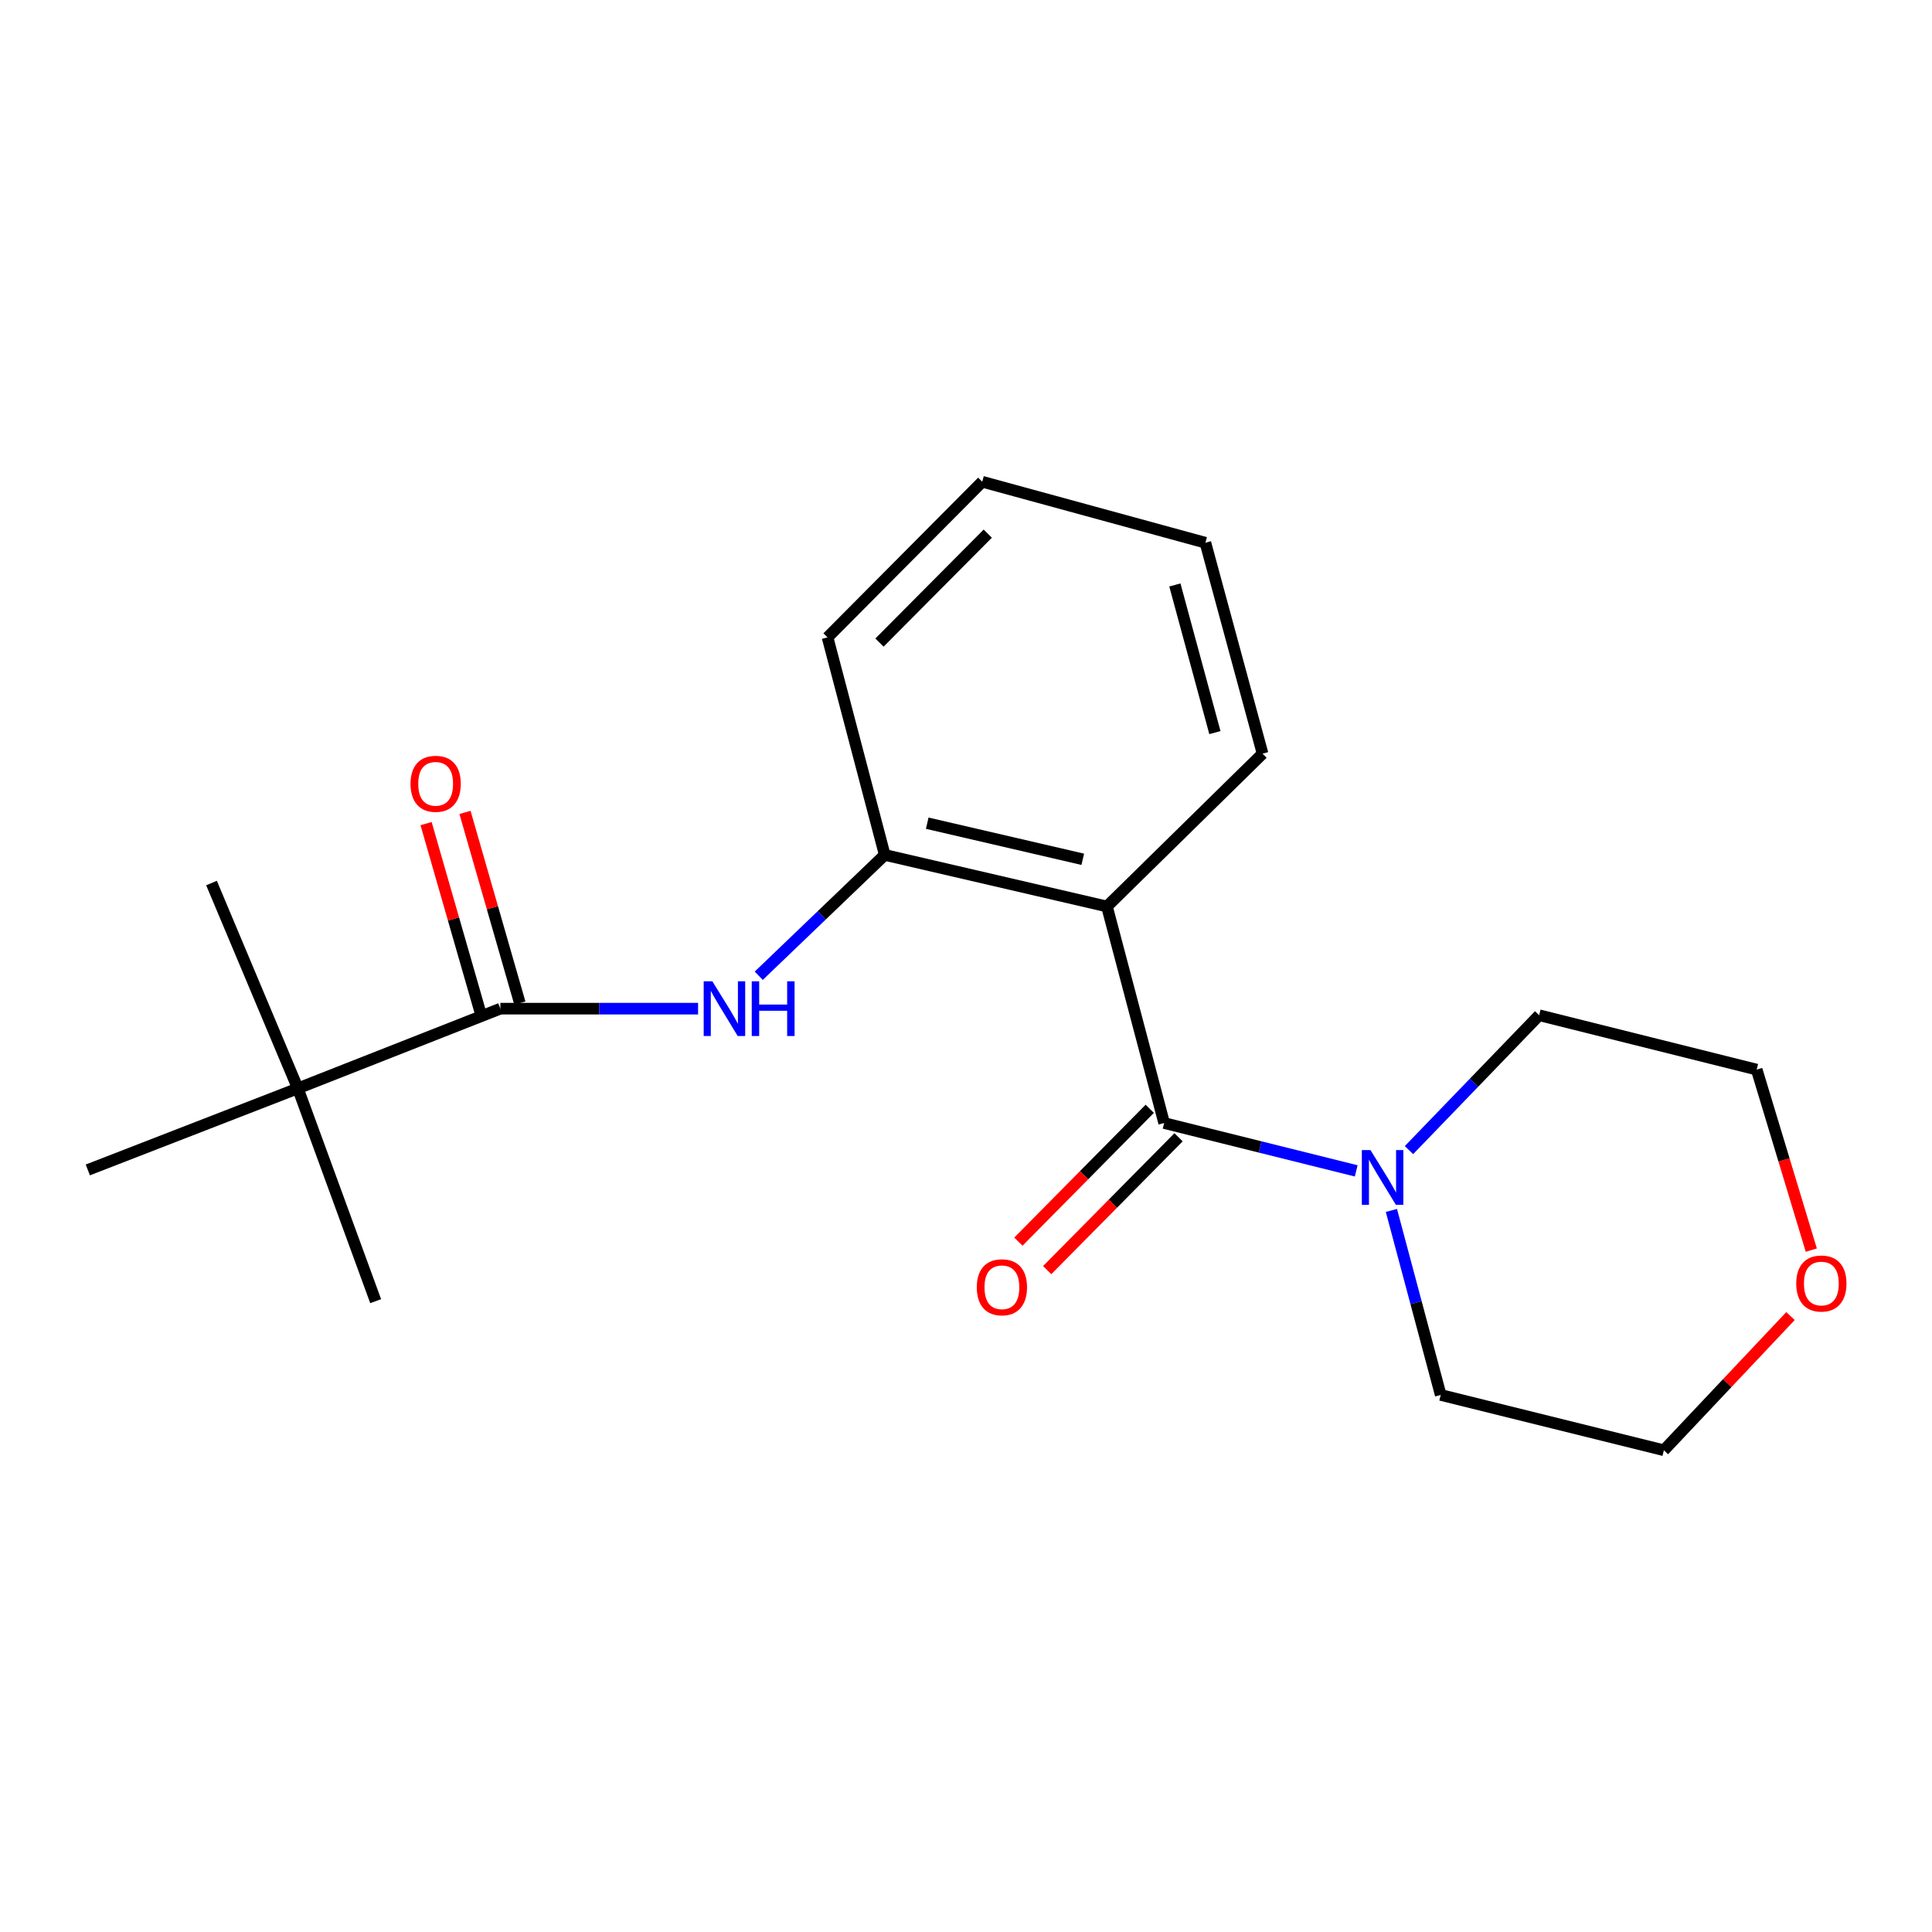 <?xml version='1.0' encoding='iso-8859-1'?>
<svg version='1.1' baseProfile='full'
              xmlns='http://www.w3.org/2000/svg'
                      xmlns:rdkit='http://www.rdkit.org/xml'
                      xmlns:xlink='http://www.w3.org/1999/xlink'
                  xml:space='preserve'
width='1000px' height='1000px' viewBox='0 0 1000 1000'>
<!-- END OF HEADER -->
<rect style='opacity:1.0;fill:#FFFFFF;stroke:none' width='1000' height='1000' x='0' y='0'> </rect>
<path class='bond-0' d='M 602.559,581.283 L 572.953,469.194' style='fill:none;fill-rule:evenodd;stroke:#000000;stroke-width:6px;stroke-linecap:butt;stroke-linejoin:miter;stroke-opacity:1' />
<path class='bond-3' d='M 602.559,581.283 L 652.267,593.664' style='fill:none;fill-rule:evenodd;stroke:#000000;stroke-width:6px;stroke-linecap:butt;stroke-linejoin:miter;stroke-opacity:1' />
<path class='bond-3' d='M 652.267,593.664 L 701.974,606.045' style='fill:none;fill-rule:evenodd;stroke:#0000FF;stroke-width:6px;stroke-linecap:butt;stroke-linejoin:miter;stroke-opacity:1' />
<path class='bond-6' d='M 595.105,573.913 L 561.111,608.294' style='fill:none;fill-rule:evenodd;stroke:#000000;stroke-width:6px;stroke-linecap:butt;stroke-linejoin:miter;stroke-opacity:1' />
<path class='bond-6' d='M 561.111,608.294 L 527.117,642.675' style='fill:none;fill-rule:evenodd;stroke:#FF0000;stroke-width:6px;stroke-linecap:butt;stroke-linejoin:miter;stroke-opacity:1' />
<path class='bond-6' d='M 610.013,588.653 L 576.019,623.034' style='fill:none;fill-rule:evenodd;stroke:#000000;stroke-width:6px;stroke-linecap:butt;stroke-linejoin:miter;stroke-opacity:1' />
<path class='bond-6' d='M 576.019,623.034 L 542.025,657.415' style='fill:none;fill-rule:evenodd;stroke:#FF0000;stroke-width:6px;stroke-linecap:butt;stroke-linejoin:miter;stroke-opacity:1' />
<path class='bond-4' d='M 572.953,469.194 L 457.94,442.499' style='fill:none;fill-rule:evenodd;stroke:#000000;stroke-width:6px;stroke-linecap:butt;stroke-linejoin:miter;stroke-opacity:1' />
<path class='bond-4' d='M 560.441,444.768 L 479.932,426.082' style='fill:none;fill-rule:evenodd;stroke:#000000;stroke-width:6px;stroke-linecap:butt;stroke-linejoin:miter;stroke-opacity:1' />
<path class='bond-9' d='M 572.953,469.194 L 653.503,390.089' style='fill:none;fill-rule:evenodd;stroke:#000000;stroke-width:6px;stroke-linecap:butt;stroke-linejoin:miter;stroke-opacity:1' />
<path class='bond-1' d='M 258.988,522.082 L 310.158,522.082' style='fill:none;fill-rule:evenodd;stroke:#000000;stroke-width:6px;stroke-linecap:butt;stroke-linejoin:miter;stroke-opacity:1' />
<path class='bond-1' d='M 310.158,522.082 L 361.328,522.082' style='fill:none;fill-rule:evenodd;stroke:#0000FF;stroke-width:6px;stroke-linecap:butt;stroke-linejoin:miter;stroke-opacity:1' />
<path class='bond-5' d='M 258.988,522.082 L 154.166,563.347' style='fill:none;fill-rule:evenodd;stroke:#000000;stroke-width:6px;stroke-linecap:butt;stroke-linejoin:miter;stroke-opacity:1' />
<path class='bond-7' d='M 269.062,519.185 L 254.872,469.846' style='fill:none;fill-rule:evenodd;stroke:#000000;stroke-width:6px;stroke-linecap:butt;stroke-linejoin:miter;stroke-opacity:1' />
<path class='bond-7' d='M 254.872,469.846 L 240.682,420.506' style='fill:none;fill-rule:evenodd;stroke:#FF0000;stroke-width:6px;stroke-linecap:butt;stroke-linejoin:miter;stroke-opacity:1' />
<path class='bond-7' d='M 248.914,524.98 L 234.724,475.64' style='fill:none;fill-rule:evenodd;stroke:#000000;stroke-width:6px;stroke-linecap:butt;stroke-linejoin:miter;stroke-opacity:1' />
<path class='bond-7' d='M 234.724,475.64 L 220.534,426.301' style='fill:none;fill-rule:evenodd;stroke:#FF0000;stroke-width:6px;stroke-linecap:butt;stroke-linejoin:miter;stroke-opacity:1' />
<path class='bond-2' d='M 392.727,505.048 L 425.334,473.774' style='fill:none;fill-rule:evenodd;stroke:#0000FF;stroke-width:6px;stroke-linecap:butt;stroke-linejoin:miter;stroke-opacity:1' />
<path class='bond-2' d='M 425.334,473.774 L 457.94,442.499' style='fill:none;fill-rule:evenodd;stroke:#000000;stroke-width:6px;stroke-linecap:butt;stroke-linejoin:miter;stroke-opacity:1' />
<path class='bond-10' d='M 729.284,595.294 L 762.969,560.389' style='fill:none;fill-rule:evenodd;stroke:#0000FF;stroke-width:6px;stroke-linecap:butt;stroke-linejoin:miter;stroke-opacity:1' />
<path class='bond-10' d='M 762.969,560.389 L 796.654,525.483' style='fill:none;fill-rule:evenodd;stroke:#000000;stroke-width:6px;stroke-linecap:butt;stroke-linejoin:miter;stroke-opacity:1' />
<path class='bond-11' d='M 720.189,626.519 L 732.95,674.272' style='fill:none;fill-rule:evenodd;stroke:#0000FF;stroke-width:6px;stroke-linecap:butt;stroke-linejoin:miter;stroke-opacity:1' />
<path class='bond-11' d='M 732.95,674.272 L 745.711,722.024' style='fill:none;fill-rule:evenodd;stroke:#000000;stroke-width:6px;stroke-linecap:butt;stroke-linejoin:miter;stroke-opacity:1' />
<path class='bond-12' d='M 457.94,442.499 L 428.334,329.909' style='fill:none;fill-rule:evenodd;stroke:#000000;stroke-width:6px;stroke-linecap:butt;stroke-linejoin:miter;stroke-opacity:1' />
<path class='bond-13' d='M 154.166,563.347 L 194.441,673.48' style='fill:none;fill-rule:evenodd;stroke:#000000;stroke-width:6px;stroke-linecap:butt;stroke-linejoin:miter;stroke-opacity:1' />
<path class='bond-14' d='M 154.166,563.347 L 45.455,605.556' style='fill:none;fill-rule:evenodd;stroke:#000000;stroke-width:6px;stroke-linecap:butt;stroke-linejoin:miter;stroke-opacity:1' />
<path class='bond-15' d='M 154.166,563.347 L 109.477,457.058' style='fill:none;fill-rule:evenodd;stroke:#000000;stroke-width:6px;stroke-linecap:butt;stroke-linejoin:miter;stroke-opacity:1' />
<path class='bond-8' d='M 926.76,681.193 L 893.992,715.922' style='fill:none;fill-rule:evenodd;stroke:#FF0000;stroke-width:6px;stroke-linecap:butt;stroke-linejoin:miter;stroke-opacity:1' />
<path class='bond-8' d='M 893.992,715.922 L 861.224,750.652' style='fill:none;fill-rule:evenodd;stroke:#000000;stroke-width:6px;stroke-linecap:butt;stroke-linejoin:miter;stroke-opacity:1' />
<path class='bond-20' d='M 937.523,647.057 L 923.389,600.34' style='fill:none;fill-rule:evenodd;stroke:#FF0000;stroke-width:6px;stroke-linecap:butt;stroke-linejoin:miter;stroke-opacity:1' />
<path class='bond-20' d='M 923.389,600.34 L 909.256,553.622' style='fill:none;fill-rule:evenodd;stroke:#000000;stroke-width:6px;stroke-linecap:butt;stroke-linejoin:miter;stroke-opacity:1' />
<path class='bond-18' d='M 653.503,390.089 L 623.908,280.911' style='fill:none;fill-rule:evenodd;stroke:#000000;stroke-width:6px;stroke-linecap:butt;stroke-linejoin:miter;stroke-opacity:1' />
<path class='bond-18' d='M 628.829,379.197 L 608.113,302.772' style='fill:none;fill-rule:evenodd;stroke:#000000;stroke-width:6px;stroke-linecap:butt;stroke-linejoin:miter;stroke-opacity:1' />
<path class='bond-16' d='M 796.654,525.483 L 909.256,553.622' style='fill:none;fill-rule:evenodd;stroke:#000000;stroke-width:6px;stroke-linecap:butt;stroke-linejoin:miter;stroke-opacity:1' />
<path class='bond-17' d='M 745.711,722.024 L 861.224,750.652' style='fill:none;fill-rule:evenodd;stroke:#000000;stroke-width:6px;stroke-linecap:butt;stroke-linejoin:miter;stroke-opacity:1' />
<path class='bond-21' d='M 428.334,329.909 L 508.406,249.348' style='fill:none;fill-rule:evenodd;stroke:#000000;stroke-width:6px;stroke-linecap:butt;stroke-linejoin:miter;stroke-opacity:1' />
<path class='bond-21' d='M 455.214,332.604 L 511.264,276.211' style='fill:none;fill-rule:evenodd;stroke:#000000;stroke-width:6px;stroke-linecap:butt;stroke-linejoin:miter;stroke-opacity:1' />
<path class='bond-19' d='M 623.908,280.911 L 508.406,249.348' style='fill:none;fill-rule:evenodd;stroke:#000000;stroke-width:6px;stroke-linecap:butt;stroke-linejoin:miter;stroke-opacity:1' />
<path  class='atom-3' d='M 368.708 507.922
L 377.988 522.922
Q 378.908 524.402, 380.388 527.082
Q 381.868 529.762, 381.948 529.922
L 381.948 507.922
L 385.708 507.922
L 385.708 536.242
L 381.828 536.242
L 371.868 519.842
Q 370.708 517.922, 369.468 515.722
Q 368.268 513.522, 367.908 512.842
L 367.908 536.242
L 364.228 536.242
L 364.228 507.922
L 368.708 507.922
' fill='#0000FF'/>
<path  class='atom-3' d='M 389.108 507.922
L 392.948 507.922
L 392.948 519.962
L 407.428 519.962
L 407.428 507.922
L 411.268 507.922
L 411.268 536.242
L 407.428 536.242
L 407.428 523.162
L 392.948 523.162
L 392.948 536.242
L 389.108 536.242
L 389.108 507.922
' fill='#0000FF'/>
<path  class='atom-4' d='M 709.367 595.286
L 718.647 610.286
Q 719.567 611.766, 721.047 614.446
Q 722.527 617.126, 722.607 617.286
L 722.607 595.286
L 726.367 595.286
L 726.367 623.606
L 722.487 623.606
L 712.527 607.206
Q 711.367 605.286, 710.127 603.086
Q 708.927 600.886, 708.567 600.206
L 708.567 623.606
L 704.887 623.606
L 704.887 595.286
L 709.367 595.286
' fill='#0000FF'/>
<path  class='atom-7' d='M 505.585 666.292
Q 505.585 659.492, 508.945 655.692
Q 512.305 651.892, 518.585 651.892
Q 524.865 651.892, 528.225 655.692
Q 531.585 659.492, 531.585 666.292
Q 531.585 673.172, 528.185 677.092
Q 524.785 680.972, 518.585 680.972
Q 512.345 680.972, 508.945 677.092
Q 505.585 673.212, 505.585 666.292
M 518.585 677.772
Q 522.905 677.772, 525.225 674.892
Q 527.585 671.972, 527.585 666.292
Q 527.585 660.732, 525.225 657.932
Q 522.905 655.092, 518.585 655.092
Q 514.265 655.092, 511.905 657.892
Q 509.585 660.692, 509.585 666.292
Q 509.585 672.012, 511.905 674.892
Q 514.265 677.772, 518.585 677.772
' fill='#FF0000'/>
<path  class='atom-8' d='M 212.492 405.694
Q 212.492 398.894, 215.852 395.094
Q 219.212 391.294, 225.492 391.294
Q 231.772 391.294, 235.132 395.094
Q 238.492 398.894, 238.492 405.694
Q 238.492 412.574, 235.092 416.494
Q 231.692 420.374, 225.492 420.374
Q 219.252 420.374, 215.852 416.494
Q 212.492 412.614, 212.492 405.694
M 225.492 417.174
Q 229.812 417.174, 232.132 414.294
Q 234.492 411.374, 234.492 405.694
Q 234.492 400.134, 232.132 397.334
Q 229.812 394.494, 225.492 394.494
Q 221.172 394.494, 218.812 397.294
Q 216.492 400.094, 216.492 405.694
Q 216.492 411.414, 218.812 414.294
Q 221.172 417.174, 225.492 417.174
' fill='#FF0000'/>
<path  class='atom-9' d='M 929.729 664.347
Q 929.729 657.547, 933.089 653.747
Q 936.449 649.947, 942.729 649.947
Q 949.009 649.947, 952.369 653.747
Q 955.729 657.547, 955.729 664.347
Q 955.729 671.227, 952.329 675.147
Q 948.929 679.027, 942.729 679.027
Q 936.489 679.027, 933.089 675.147
Q 929.729 671.267, 929.729 664.347
M 942.729 675.827
Q 947.049 675.827, 949.369 672.947
Q 951.729 670.027, 951.729 664.347
Q 951.729 658.787, 949.369 655.987
Q 947.049 653.147, 942.729 653.147
Q 938.409 653.147, 936.049 655.947
Q 933.729 658.747, 933.729 664.347
Q 933.729 670.067, 936.049 672.947
Q 938.409 675.827, 942.729 675.827
' fill='#FF0000'/>
</svg>
